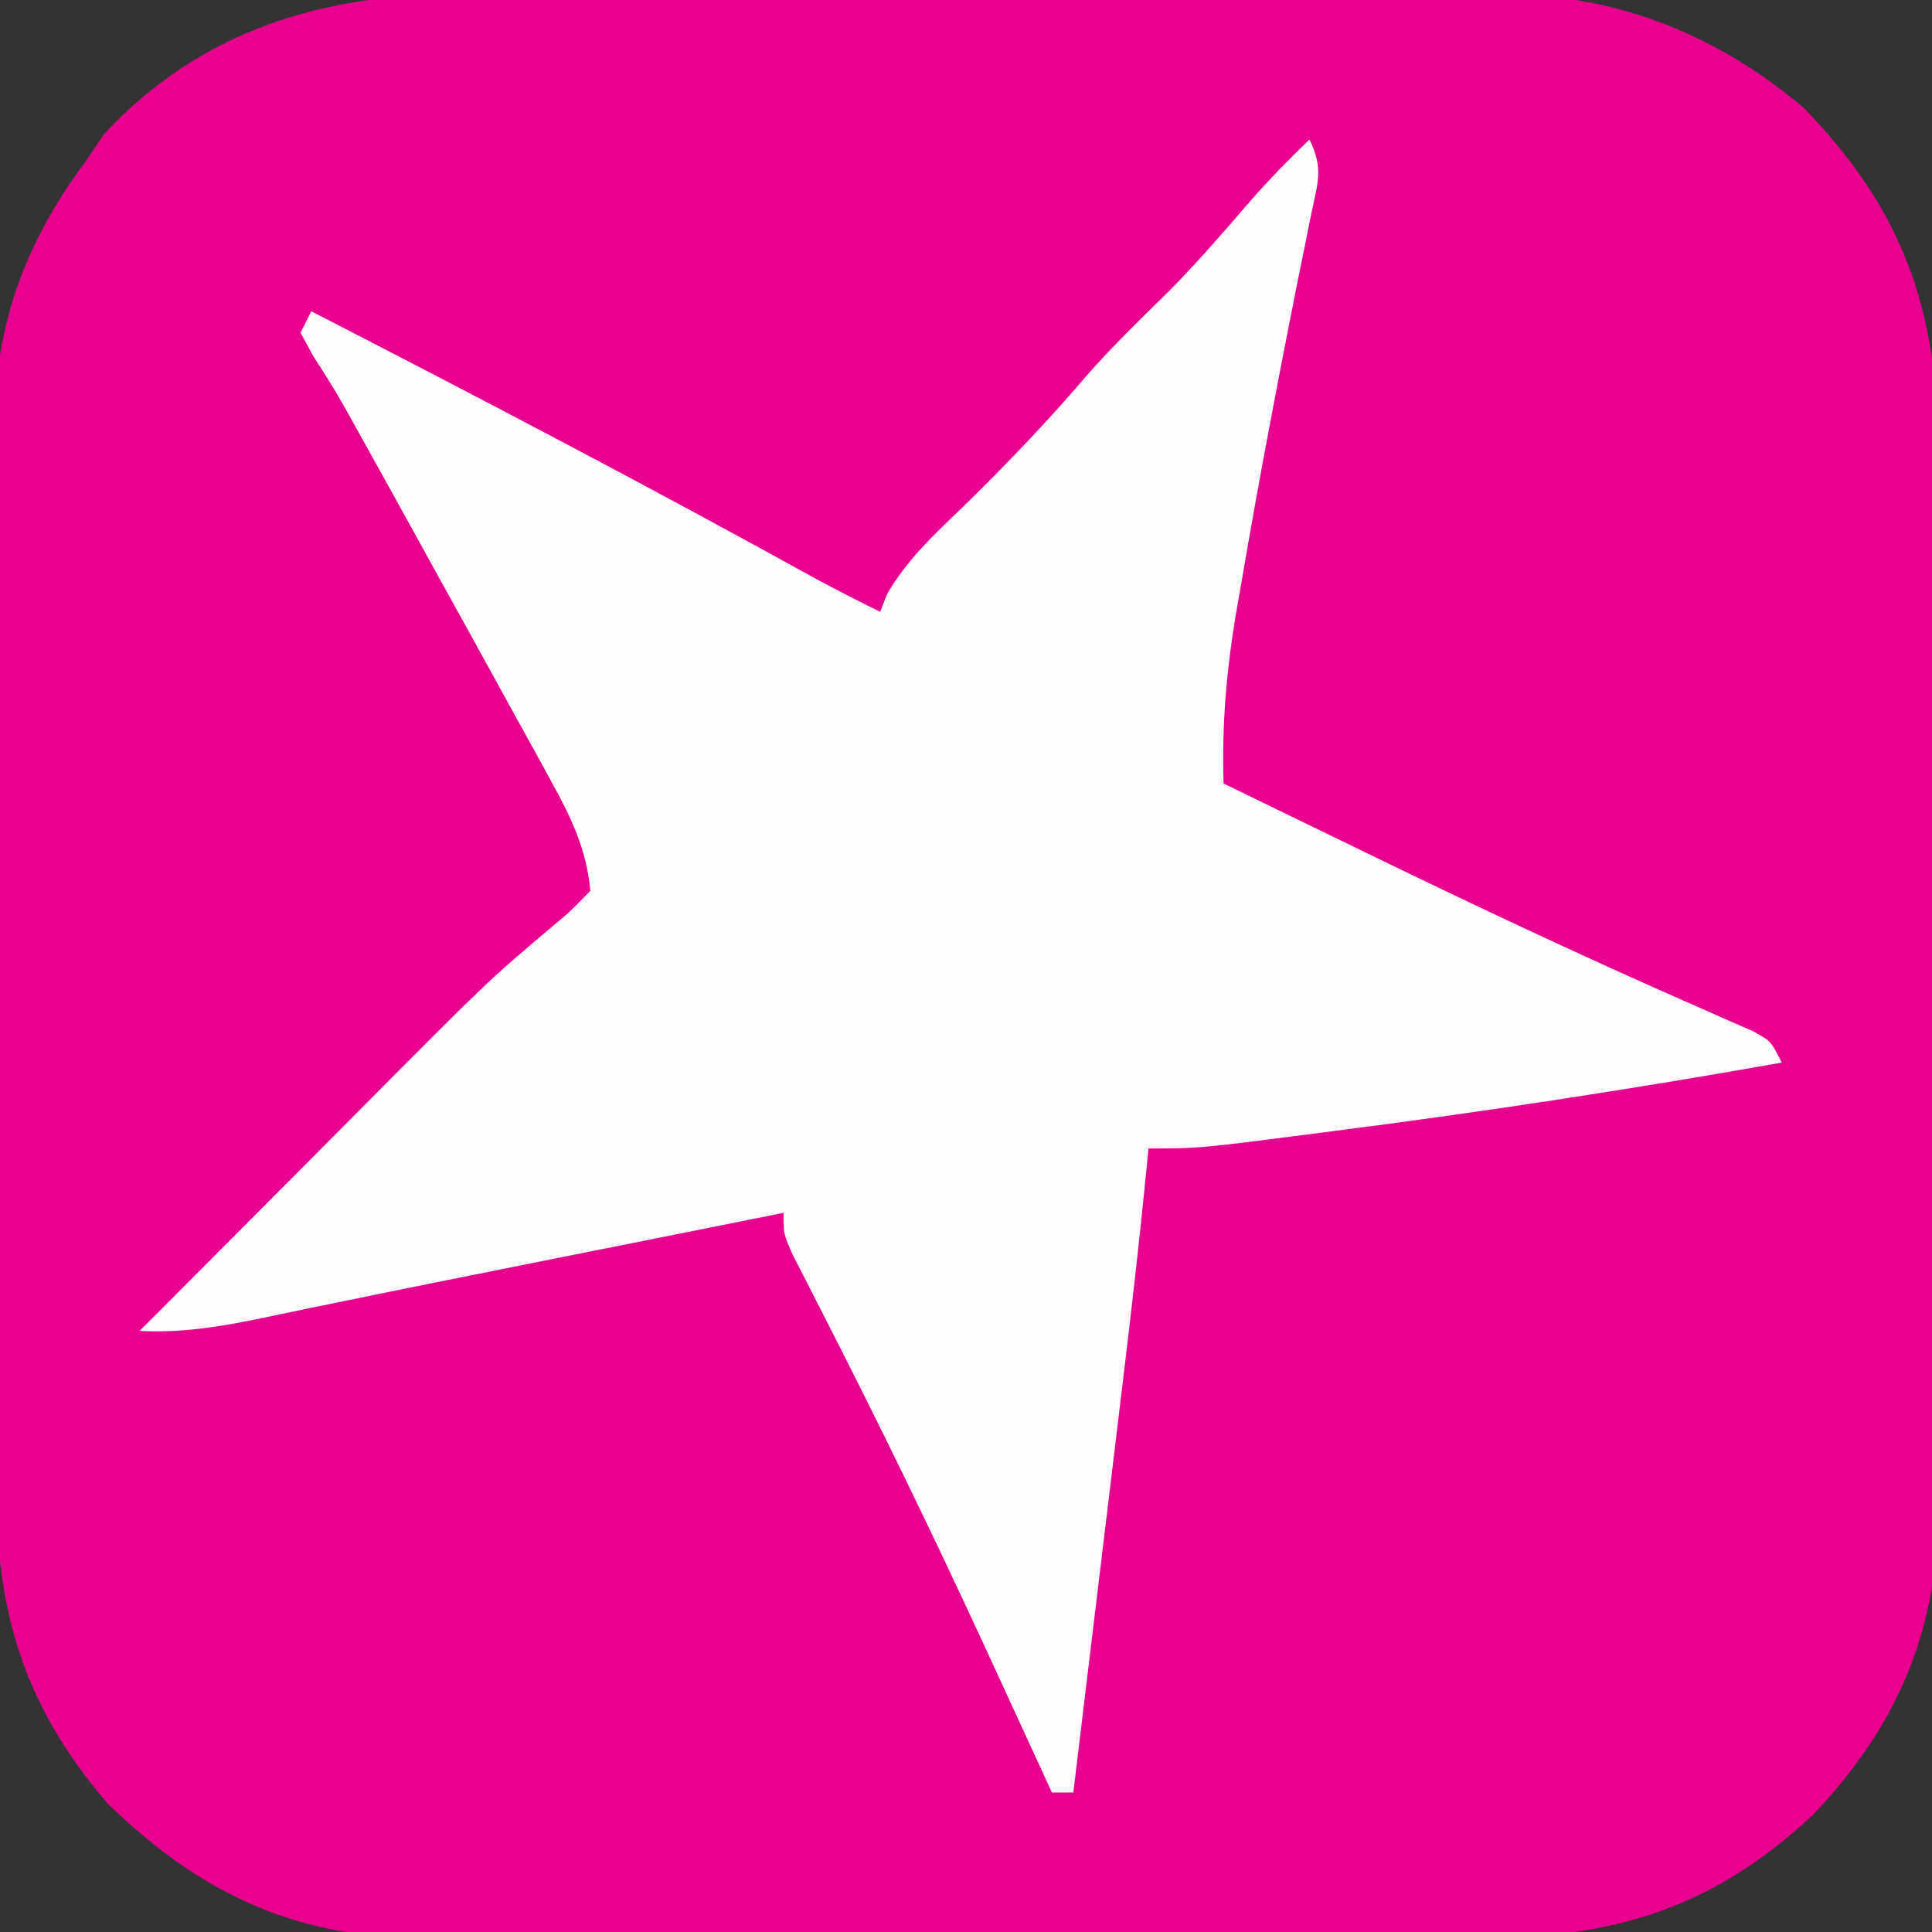 <?xml version="1.0" encoding="UTF-8"?>
<svg version="1.1" xmlns="http://www.w3.org/2000/svg" width="180" height="180">
<rect width="100%" height="100%" fill="#333333" stroke="none"/>
<path d="M0 0 C1.136 -0.007 2.273 -0.014 3.443 -0.021 C7.172 -0.039 10.9 -0.027 14.629 -0.014 C17.236 -0.016 19.844 -0.02 22.451 -0.025 C27.905 -0.033 33.358 -0.023 38.812 -0.004 C45.093 0.018 51.374 0.011 57.656 -0.011 C63.729 -0.032 69.801 -0.029 75.875 -0.018 C78.445 -0.015 81.016 -0.018 83.587 -0.028 C87.186 -0.038 90.784 -0.022 94.383 0 C95.435 -0.008 96.486 -0.016 97.57 -0.025 C108.048 0.095 117.15 3.766 125.191 10.518 C134.446 20.019 137.808 29.391 137.709 42.51 C137.716 43.666 137.723 44.821 137.73 46.012 C137.748 49.806 137.736 53.599 137.723 57.393 C137.725 60.045 137.729 62.697 137.734 65.349 C137.742 70.897 137.732 76.444 137.713 81.992 C137.691 88.383 137.698 94.773 137.72 101.163 C137.738 106.676 137.741 112.187 137.73 117.699 C137.724 120.981 137.725 124.261 137.737 127.542 C137.747 131.204 137.731 134.864 137.709 138.525 C137.717 139.596 137.725 140.666 137.734 141.769 C137.609 152.893 133.786 161.442 126.191 169.518 C116.988 178.174 107.69 181.13 95.199 181.035 C93.465 181.046 93.465 181.046 91.697 181.056 C87.903 181.074 84.11 181.062 80.316 181.049 C77.664 181.052 75.012 181.055 72.36 181.06 C66.812 181.068 61.265 181.058 55.717 181.039 C49.326 181.017 42.936 181.024 36.546 181.046 C31.033 181.065 25.522 181.067 20.01 181.057 C16.728 181.05 13.448 181.051 10.167 181.063 C6.505 181.073 2.845 181.057 -0.816 181.035 C-1.887 181.043 -2.957 181.051 -4.06 181.06 C-15.771 180.929 -24.465 176.651 -32.809 168.518 C-40.935 159.031 -43.265 150.124 -43.213 137.823 C-43.22 136.686 -43.226 135.55 -43.233 134.38 C-43.252 130.645 -43.248 126.912 -43.242 123.178 C-43.247 120.569 -43.252 117.96 -43.258 115.351 C-43.268 109.892 -43.265 104.432 -43.255 98.973 C-43.243 92.684 -43.257 86.396 -43.284 80.107 C-43.309 74.029 -43.311 67.951 -43.305 61.873 C-43.305 59.3 -43.311 56.726 -43.323 54.153 C-43.338 50.549 -43.327 46.946 -43.31 43.342 C-43.32 42.289 -43.33 41.235 -43.34 40.15 C-43.246 30.663 -40.484 23.143 -34.809 15.518 C-34.252 14.693 -33.695 13.868 -33.121 13.018 C-24.237 3.413 -12.729 -0.098 0 0 Z " fill="#E7018E" transform="translate(42.809,-0.518)"/>
<path d="M0 0 C1.355 2.711 0.749 4.082 0.145 7.039 C-0.064 8.083 -0.273 9.128 -0.488 10.204 C-0.719 11.333 -0.95 12.462 -1.188 13.625 C-3 22.775 -4.75 31.929 -6.312 41.125 C-6.484 42.1 -6.655 43.076 -6.831 44.081 C-7.735 49.471 -8.174 54.535 -8 60 C-3.627 62.13 0.748 64.254 5.125 66.375 C6.102 66.849 6.102 66.849 7.099 67.333 C16.844 72.055 26.636 76.64 36.559 80.978 C37.401 81.351 38.242 81.725 39.109 82.109 C40.207 82.588 40.207 82.588 41.327 83.077 C43 84 43 84 44 86 C30.456 88.404 16.891 90.493 3.25 92.25 C2.568 92.339 1.886 92.427 1.184 92.518 C-10.268 94 -10.268 94 -15 94 C-15.056 94.584 -15.112 95.167 -15.169 95.769 C-15.826 102.496 -16.598 109.204 -17.41 115.914 C-17.542 117.01 -17.674 118.105 -17.809 119.234 C-18.226 122.698 -18.644 126.161 -19.062 129.625 C-19.347 131.988 -19.632 134.352 -19.916 136.715 C-20.61 142.477 -21.304 148.238 -22 154 C-22.66 154 -23.32 154 -24 154 C-24.331 153.277 -24.662 152.555 -25.003 151.811 C-26.581 148.372 -28.164 144.935 -29.75 141.5 C-30.038 140.875 -30.327 140.25 -30.624 139.606 C-35.345 129.396 -40.264 119.305 -45.392 109.291 C-45.867 108.357 -46.342 107.423 -46.832 106.461 C-47.252 105.644 -47.672 104.827 -48.105 103.986 C-49 102 -49 102 -49 100 C-49.956 100.191 -50.911 100.382 -51.896 100.579 C-52.532 100.706 -53.169 100.834 -53.825 100.965 C-55.265 101.253 -56.706 101.541 -58.146 101.829 C-62.126 102.625 -66.106 103.421 -70.086 104.215 C-76.928 105.581 -83.769 106.946 -90.602 108.355 C-91.515 108.543 -92.429 108.73 -93.37 108.923 C-94.989 109.255 -96.607 109.592 -98.224 109.933 C-101.87 110.678 -105.275 111.183 -109 111 C-108.301 110.302 -107.602 109.604 -106.882 108.884 C-104.424 106.426 -101.972 103.962 -99.522 101.496 C-97.192 99.153 -94.859 96.812 -92.527 94.472 C-91.305 93.245 -90.084 92.018 -88.865 90.789 C-76.559 78.398 -76.559 78.398 -70.464 73.248 C-68.868 71.921 -68.868 71.921 -67 70 C-67.355 66.155 -68.745 63.247 -70.59 59.895 C-71.122 58.919 -71.655 57.944 -72.204 56.939 C-72.776 55.907 -73.348 54.875 -73.938 53.812 C-74.52 52.751 -75.102 51.689 -75.703 50.594 C-77.462 47.392 -79.23 44.196 -81 41 C-81.994 39.198 -82.987 37.396 -83.98 35.594 C-85.642 32.587 -87.305 29.582 -88.977 26.582 C-89.493 25.653 -89.493 25.653 -90.021 24.706 C-90.911 23.154 -91.87 21.643 -92.836 20.137 C-93.22 19.432 -93.604 18.726 -94 18 C-93.67 17.34 -93.34 16.68 -93 16 C-77.238 24.103 -61.555 32.315 -46.045 40.894 C-44.05 41.973 -42.035 42.997 -40 44 C-39.681 43.188 -39.681 43.188 -39.355 42.359 C-37.51 39.147 -34.96 36.794 -32.312 34.25 C-28.232 30.257 -24.343 26.209 -20.641 21.859 C-18.218 19.113 -15.593 16.584 -12.984 14.016 C-10.379 11.369 -7.964 8.58 -5.543 5.766 C-3.782 3.751 -1.93 1.853 0 0 Z " fill="#FEFCFD" transform="translate(122,13)"/>
</svg>
